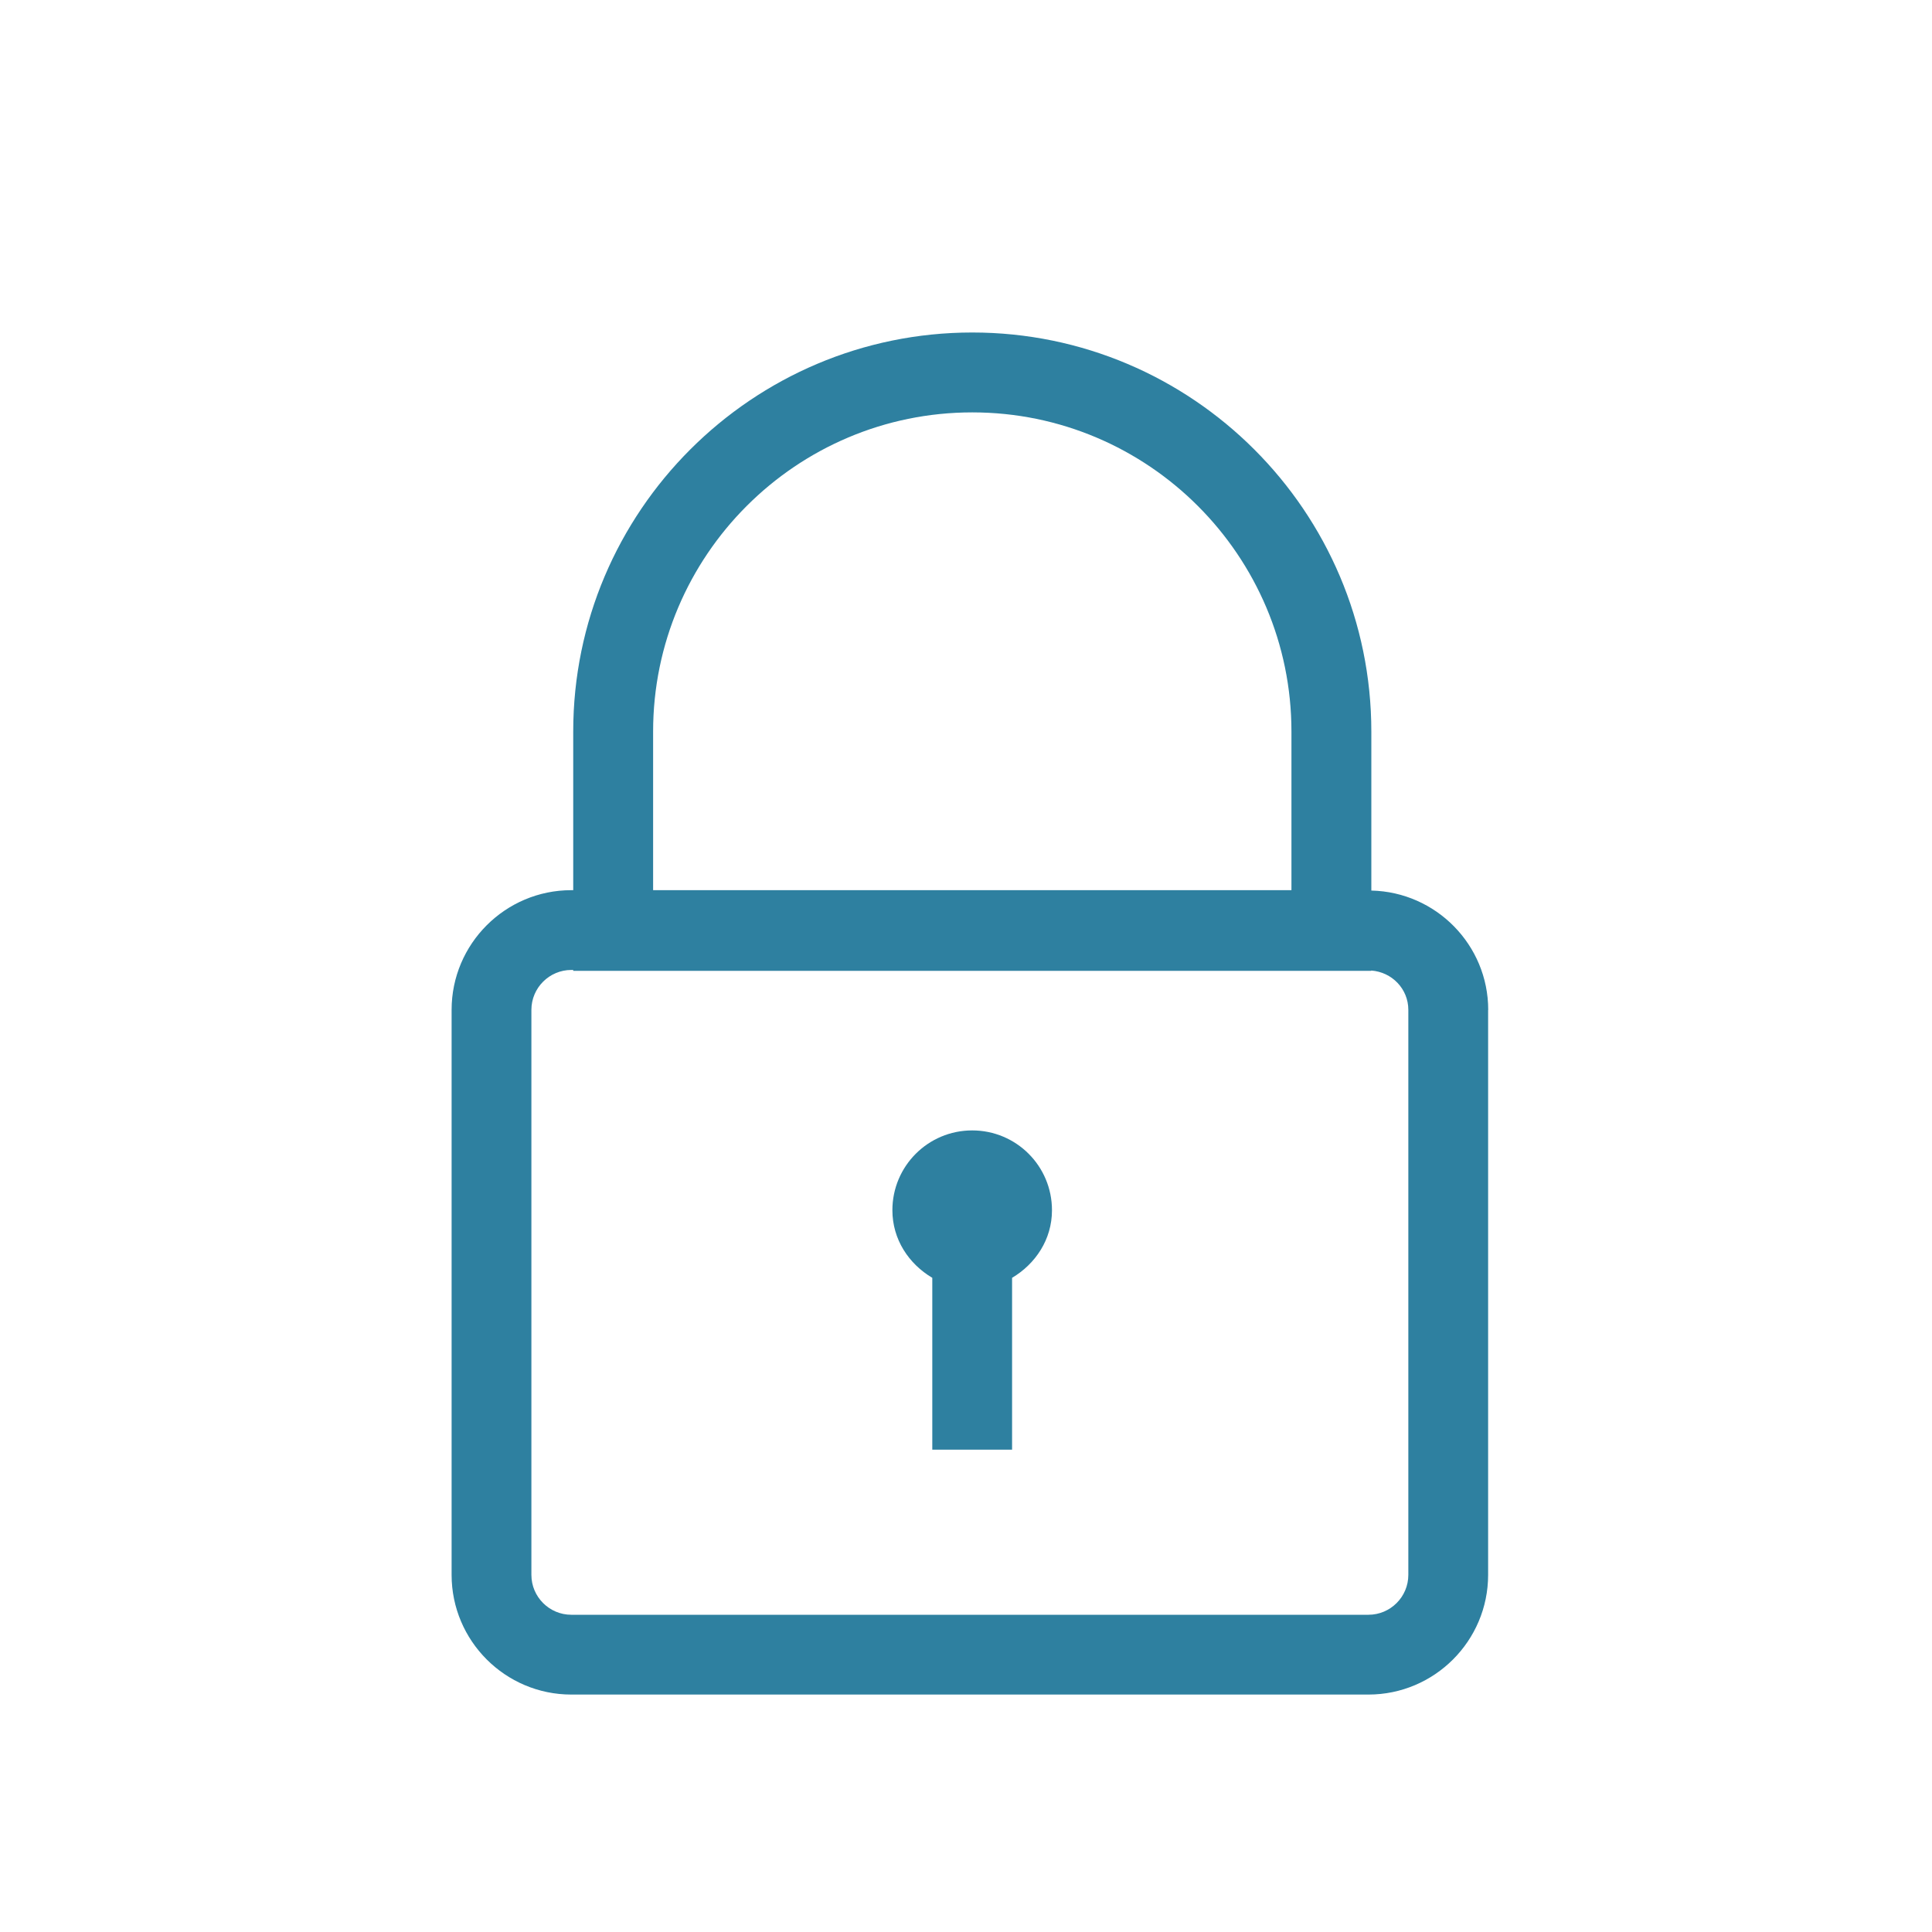 <?xml version="1.0" encoding="UTF-8"?><svg id="Header_and_footers" xmlns="http://www.w3.org/2000/svg" viewBox="0 0 200 200"><defs><style>.cls-1{fill:#2e80a0;}</style></defs><path class="cls-1" d="m108.9,125.29c0,3.02-1.71,5.55-4.13,6.99v17.79h-8.26v-17.79c-2.43-1.44-4.13-3.97-4.13-7,0-4.56,3.69-8.26,8.26-8.26s8.26,3.69,8.26,8.26Zm45.15-20.75v58.49c0,6.83-5.56,12.39-12.39,12.39H59.14c-6.83,0-12.39-5.56-12.39-12.39v-58.49c0-6.83,5.56-12.39,12.39-12.39h.2v-16.42c0-22.78,18.53-41.31,41.31-41.31s41.31,18.53,41.31,41.31v16.46c6.7.15,12.1,5.63,12.1,12.36Zm-86.45-12.39h66.09v-16.42c0-18.22-14.82-33.04-33.04-33.04s-33.04,14.82-33.04,33.04v16.42Zm78.19,12.39c0-2.18-1.71-3.92-3.84-4.07v.03H59.34v-.09h-.2c-2.27,0-4.13,1.85-4.13,4.13v58.49c0,2.28,1.86,4.13,4.13,4.13h82.52c2.27,0,4.13-1.85,4.13-4.13v-58.49Z"/></svg>